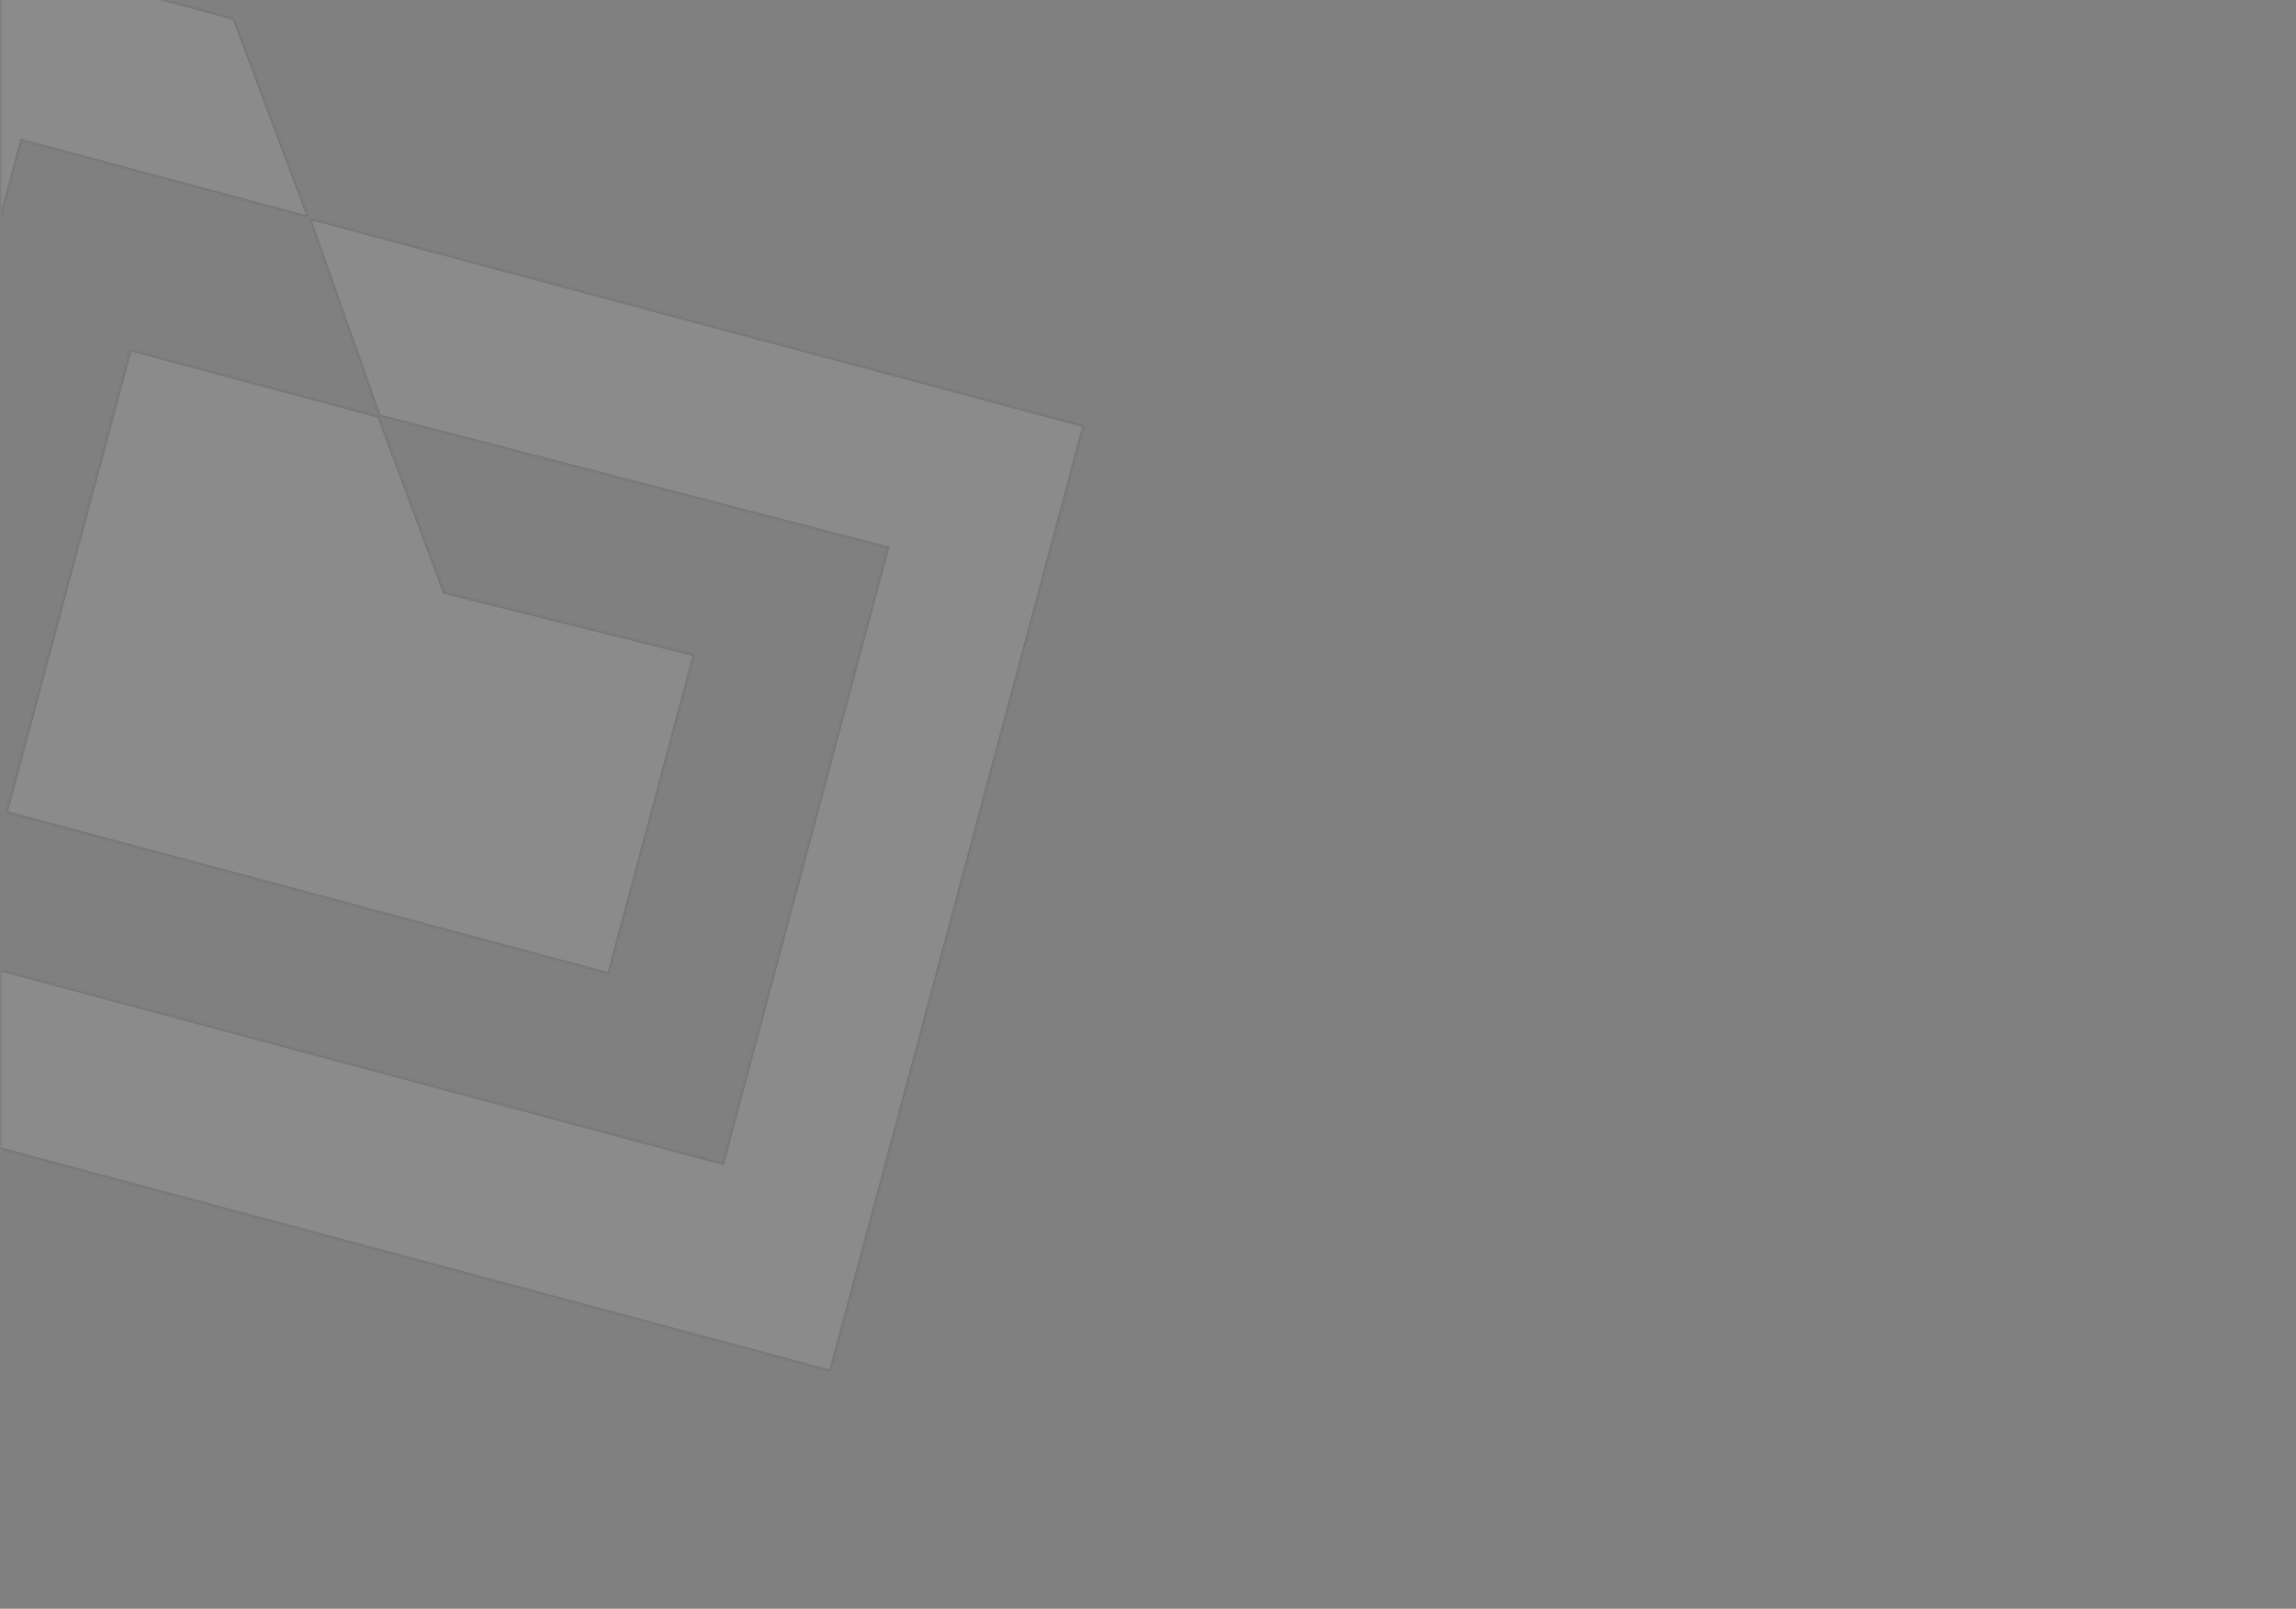<svg width="1303" height="913" viewBox="0 0 1303 913" fill="none" xmlns="http://www.w3.org/2000/svg">
<rect x="0" y="0" width="1303" height="913" fill="#808080" stroke="none"/>
<mask id="mask0_11004_477" style="mask-type:alpha" maskUnits="userSpaceOnUse" x="1" y="0" width="630" height="834">
<rect x="1" width="630" height="834" fill="#D9D9D9"/>
</mask>
<g mask="url(#mask0_11004_477)">
<g opacity="0.1">
<mask id="path-2-inside-1_11004_477" fill="white">
<path d="M175.328 123.583L12.362 79.917L-106.034 521.779L410.034 660.059L503.557 311.025L215.041 236.135L175.331 123.586L615.345 241.487L471.47 778.435L-213 595.031L-43.648 -37L132.874 10.299L175.328 123.583ZM252.311 336.047L394.206 371.45L345.593 552.875L3.358 461.173L73.797 198.293L215.036 236.138L252.311 336.047ZM175.331 123.586L175.329 123.585L175.328 123.583L175.331 123.584L175.331 123.586Z"/>
</mask>
<path d="M175.328 123.583L12.362 79.917L-106.034 521.779L410.034 660.059L503.557 311.025L215.041 236.135L175.331 123.586L615.345 241.487L471.47 778.435L-213 595.031L-43.648 -37L132.874 10.299L175.328 123.583ZM252.311 336.047L394.206 371.45L345.593 552.875L3.358 461.173L73.797 198.293L215.036 236.138L252.311 336.047ZM175.331 123.586L175.329 123.585L175.328 123.583L175.331 123.584L175.331 123.586Z" fill="#F8F8F6"/>
<path d="M12.362 79.917L12.621 78.951L11.655 78.692L11.396 79.658L12.362 79.917ZM-106.034 521.779L-107 521.52L-107.259 522.486L-106.293 522.745L-106.034 521.779ZM410.034 660.059L409.775 661.025L410.741 661.284L411 660.318L410.034 660.059ZM503.557 311.025L504.523 311.284L504.784 310.31L503.809 310.057L503.557 311.025ZM215.041 236.135L214.098 236.468L214.275 236.97L214.79 237.103L215.041 236.135ZM615.345 241.487L616.31 241.746L616.569 240.78L615.603 240.521L615.345 241.487ZM471.47 778.435L471.211 779.401L472.177 779.659L472.436 778.693L471.47 778.435ZM-213 595.031L-213.966 594.773L-214.225 595.739L-213.259 595.997L-213 595.031ZM-43.648 -37L-43.389 -37.966L-44.355 -38.225L-44.613 -37.259L-43.648 -37ZM132.874 10.299L133.81 9.948L133.629 9.466L133.132 9.333L132.874 10.299ZM252.311 336.047L251.374 336.397L251.558 336.89L252.069 337.018L252.311 336.047ZM394.206 371.45L395.172 371.709L395.435 370.726L394.448 370.48L394.206 371.45ZM345.593 552.875L345.334 553.841L346.3 554.099L346.559 553.133L345.593 552.875ZM3.358 461.173L2.392 460.914L2.134 461.88L3.1 462.139L3.358 461.173ZM73.797 198.293L74.056 197.327L73.09 197.068L72.831 198.034L73.797 198.293ZM215.036 236.138L215.973 235.789L215.793 235.306L215.295 235.172L215.036 236.138ZM175.329 123.585L174.349 123.786L174.473 124.391L175.07 124.551L175.329 123.585ZM175.331 123.584L176.311 123.384L176.187 122.778L175.59 122.618L175.331 123.584ZM175.328 123.583L175.587 122.617L12.621 78.951L12.362 79.917L12.103 80.883L175.069 124.549L175.328 123.583ZM12.362 79.917L11.396 79.658L-107 521.52L-106.034 521.779L-105.069 522.038L13.328 80.175L12.362 79.917ZM-106.034 521.779L-106.293 522.745L409.775 661.025L410.034 660.059L410.293 659.093L-105.776 520.813L-106.034 521.779ZM410.034 660.059L411 660.318L504.523 311.284L503.557 311.025L502.591 310.766L409.068 659.8L410.034 660.059ZM503.557 311.025L503.809 310.057L215.292 235.167L215.041 236.135L214.79 237.103L503.306 311.993L503.557 311.025ZM215.041 236.135L215.984 235.803L176.274 123.253L175.331 123.586L174.388 123.919L214.098 236.468L215.041 236.135ZM175.331 123.586L175.073 124.552L615.086 242.453L615.345 241.487L615.603 240.521L175.59 122.62L175.331 123.586ZM615.345 241.487L614.379 241.229L470.504 778.176L471.47 778.435L472.436 778.693L616.31 241.746L615.345 241.487ZM471.47 778.435L471.729 777.469L-212.741 594.066L-213 595.031L-213.259 595.997L471.211 779.401L471.47 778.435ZM-213 595.031L-212.034 595.29L-42.681 -36.741L-43.648 -37L-44.613 -37.259L-213.966 594.773L-213 595.031ZM-43.648 -37L-43.906 -36.034L132.615 11.265L132.874 10.299L133.132 9.333L-43.389 -37.966L-43.648 -37ZM132.874 10.299L131.937 10.65L174.392 123.934L175.328 123.583L176.265 123.232L133.81 9.948L132.874 10.299ZM252.311 336.047L252.069 337.018L393.964 372.421L394.206 371.45L394.448 370.48L252.553 335.077L252.311 336.047ZM394.206 371.45L393.24 371.192L344.627 552.616L345.593 552.875L346.559 553.133L395.172 371.709L394.206 371.45ZM345.593 552.875L345.852 551.909L3.617 460.207L3.358 461.173L3.1 462.139L345.334 553.841L345.593 552.875ZM3.358 461.173L4.324 461.432L74.763 198.552L73.797 198.293L72.831 198.034L2.392 460.914L3.358 461.173ZM73.797 198.293L73.538 199.259L214.777 237.104L215.036 236.138L215.295 235.172L74.056 197.327L73.797 198.293ZM215.036 236.138L214.099 236.488L251.374 336.397L252.311 336.047L253.248 335.698L215.973 235.789L215.036 236.138ZM175.331 123.586L175.59 122.62L175.587 122.62L175.329 123.585L175.07 124.551L175.073 124.552L175.331 123.586ZM175.329 123.585L176.308 123.385L176.308 123.383L175.328 123.583L174.348 123.784L174.349 123.786L175.329 123.585ZM175.328 123.583L175.069 124.549L175.072 124.55L175.331 123.584L175.59 122.618L175.587 122.617L175.328 123.583ZM175.331 123.584L174.351 123.785L174.352 123.787L175.331 123.586L176.311 123.386L176.311 123.384L175.331 123.584Z" fill="black" mask="url(#path-2-inside-1_11004_477)"/>
</g>
</g>
</svg>
